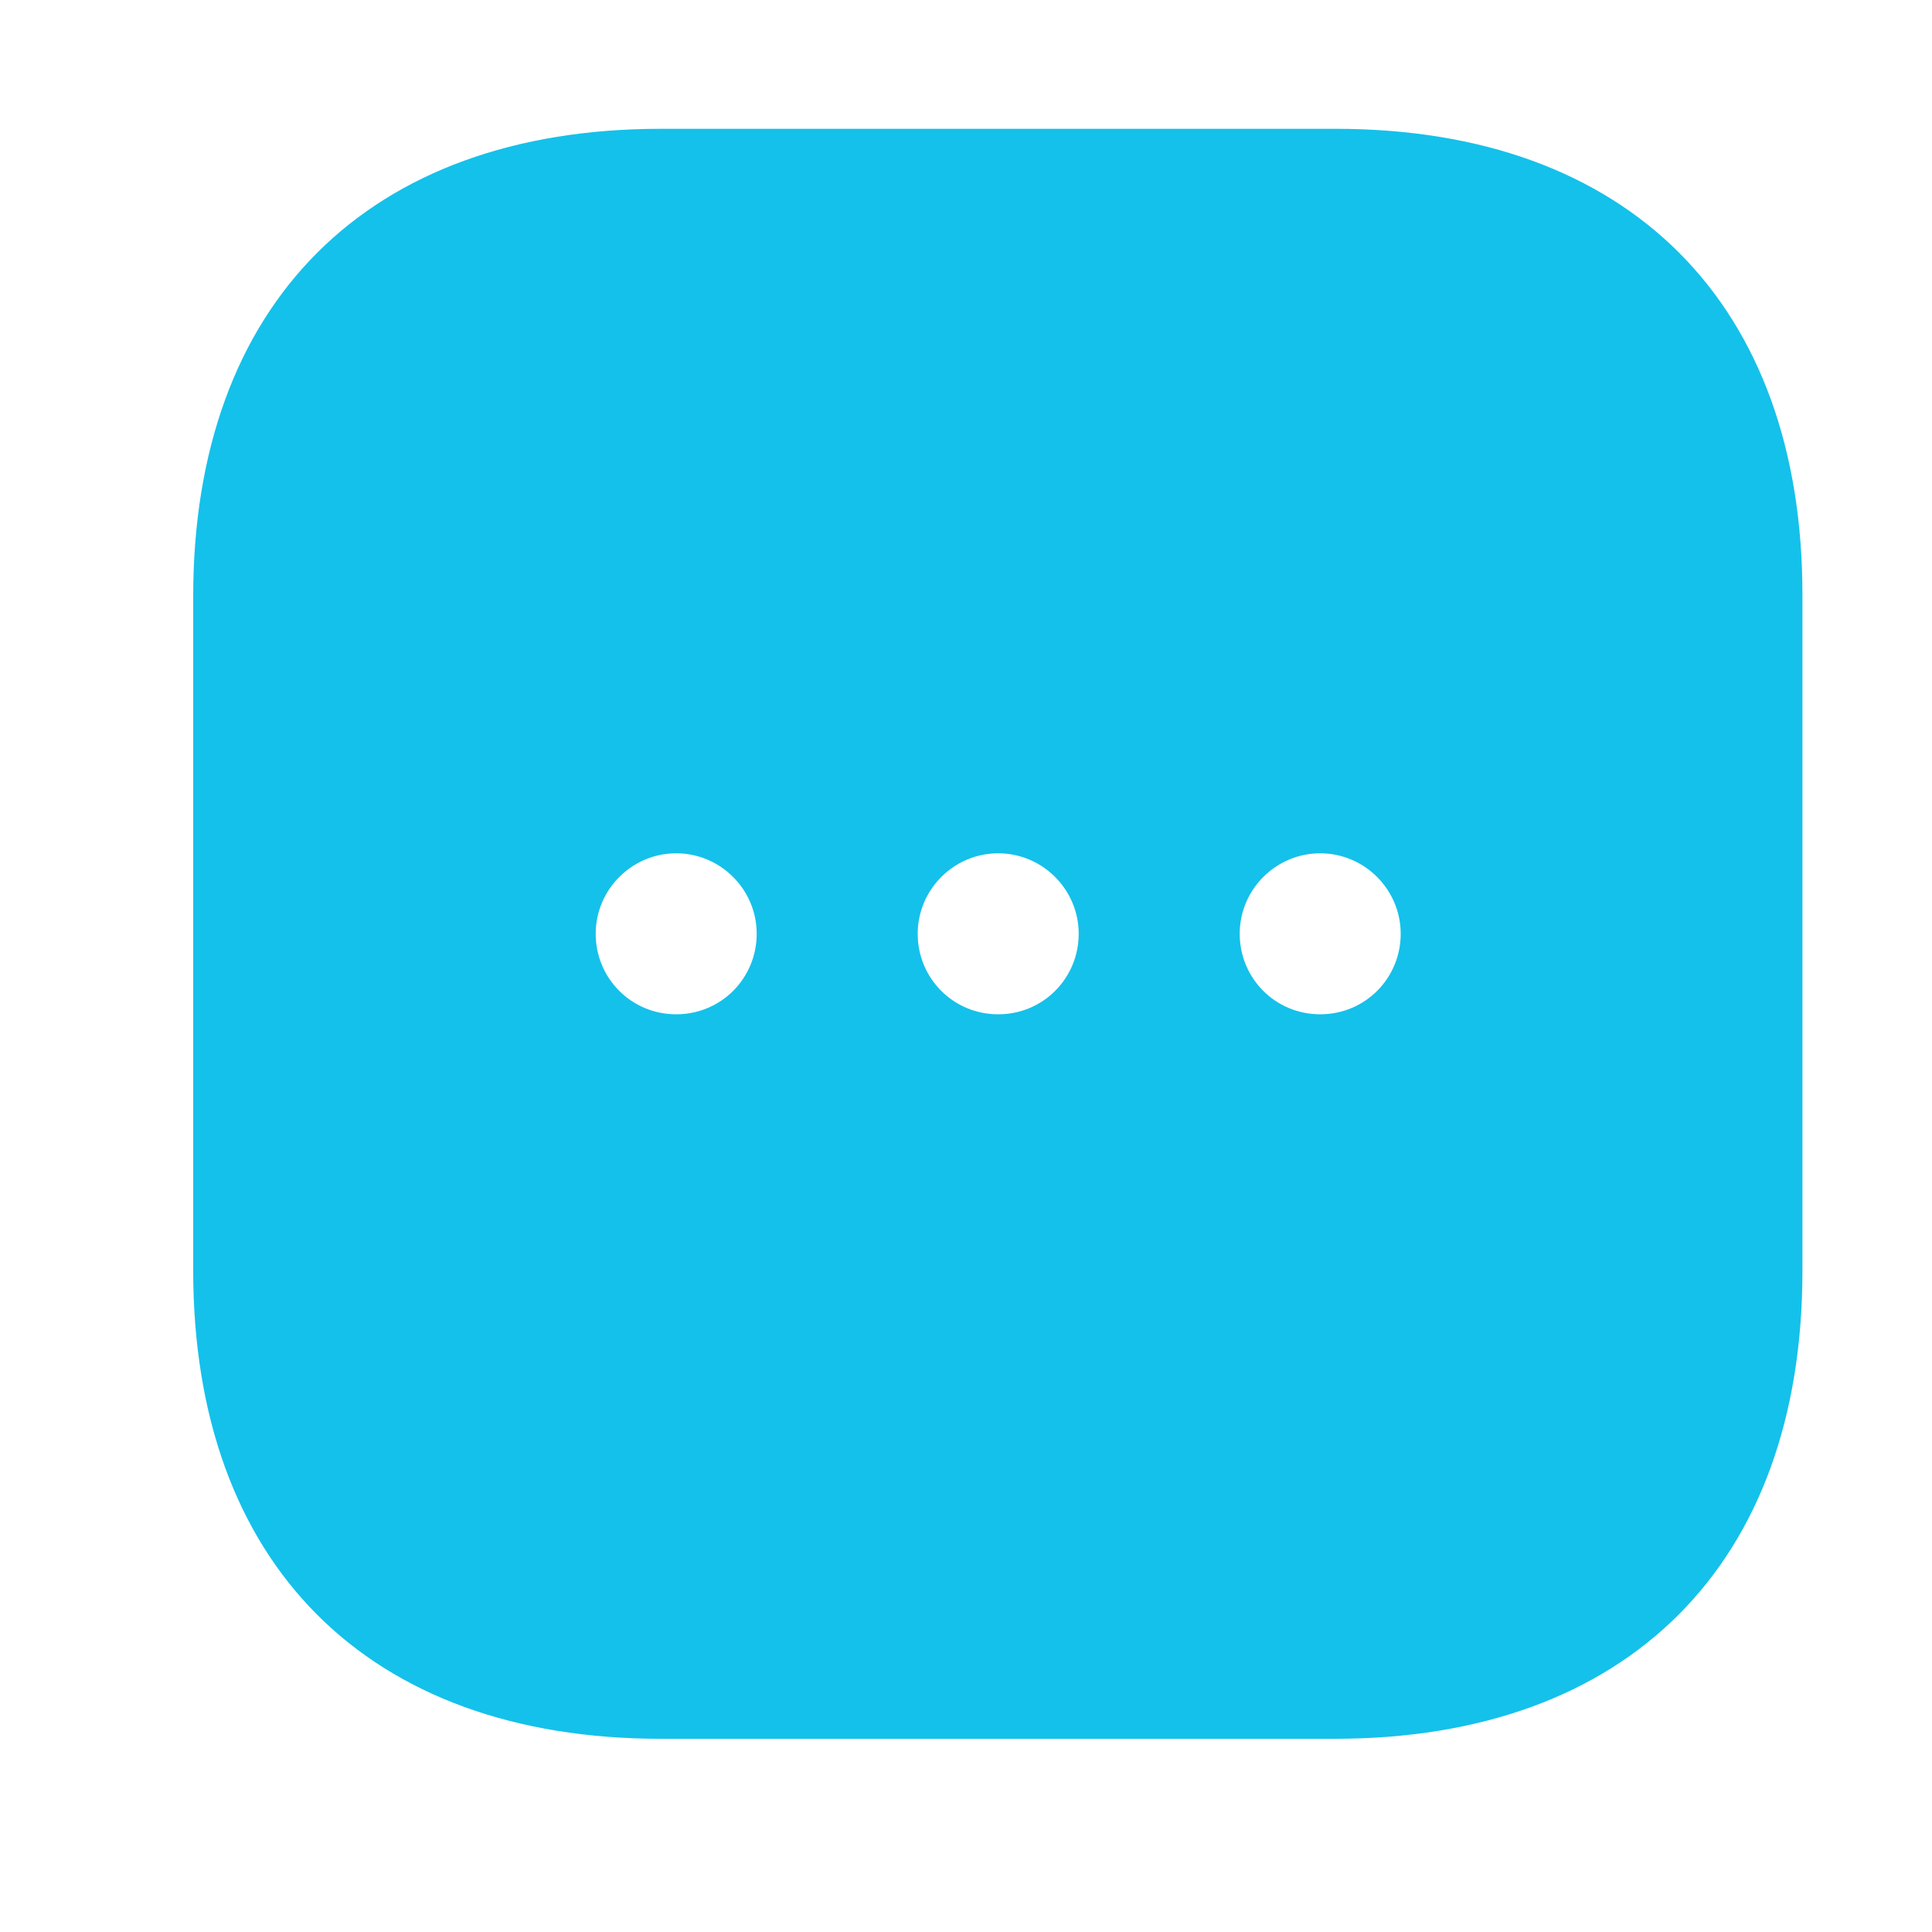 <svg width="30" height="30" viewBox="0 0 30 30" fill="none" xmlns="http://www.w3.org/2000/svg">
<path d="M20.738 2H10.262C5.713 2 3 4.713 3 9.262V19.725C3 24.288 5.713 27 10.262 27H20.725C25.275 27 27.988 24.288 27.988 19.738V9.262C28 4.713 25.288 2 20.738 2ZM10.5 15.75C9.8 15.75 9.25 15.188 9.25 14.5C9.25 13.812 9.812 13.25 10.5 13.25C11.188 13.25 11.75 13.812 11.75 14.5C11.75 15.188 11.2 15.75 10.5 15.75ZM15.5 15.75C14.8 15.75 14.25 15.188 14.25 14.5C14.25 13.812 14.812 13.25 15.5 13.25C16.188 13.25 16.75 13.812 16.75 14.5C16.75 15.188 16.2 15.75 15.5 15.75ZM20.5 15.75C19.8 15.75 19.25 15.188 19.25 14.5C19.25 13.812 19.812 13.25 20.5 13.25C21.188 13.25 21.75 13.812 21.75 14.5C21.75 15.188 21.2 15.75 20.5 15.75Z" fill="#14C1EA"/>
</svg>
